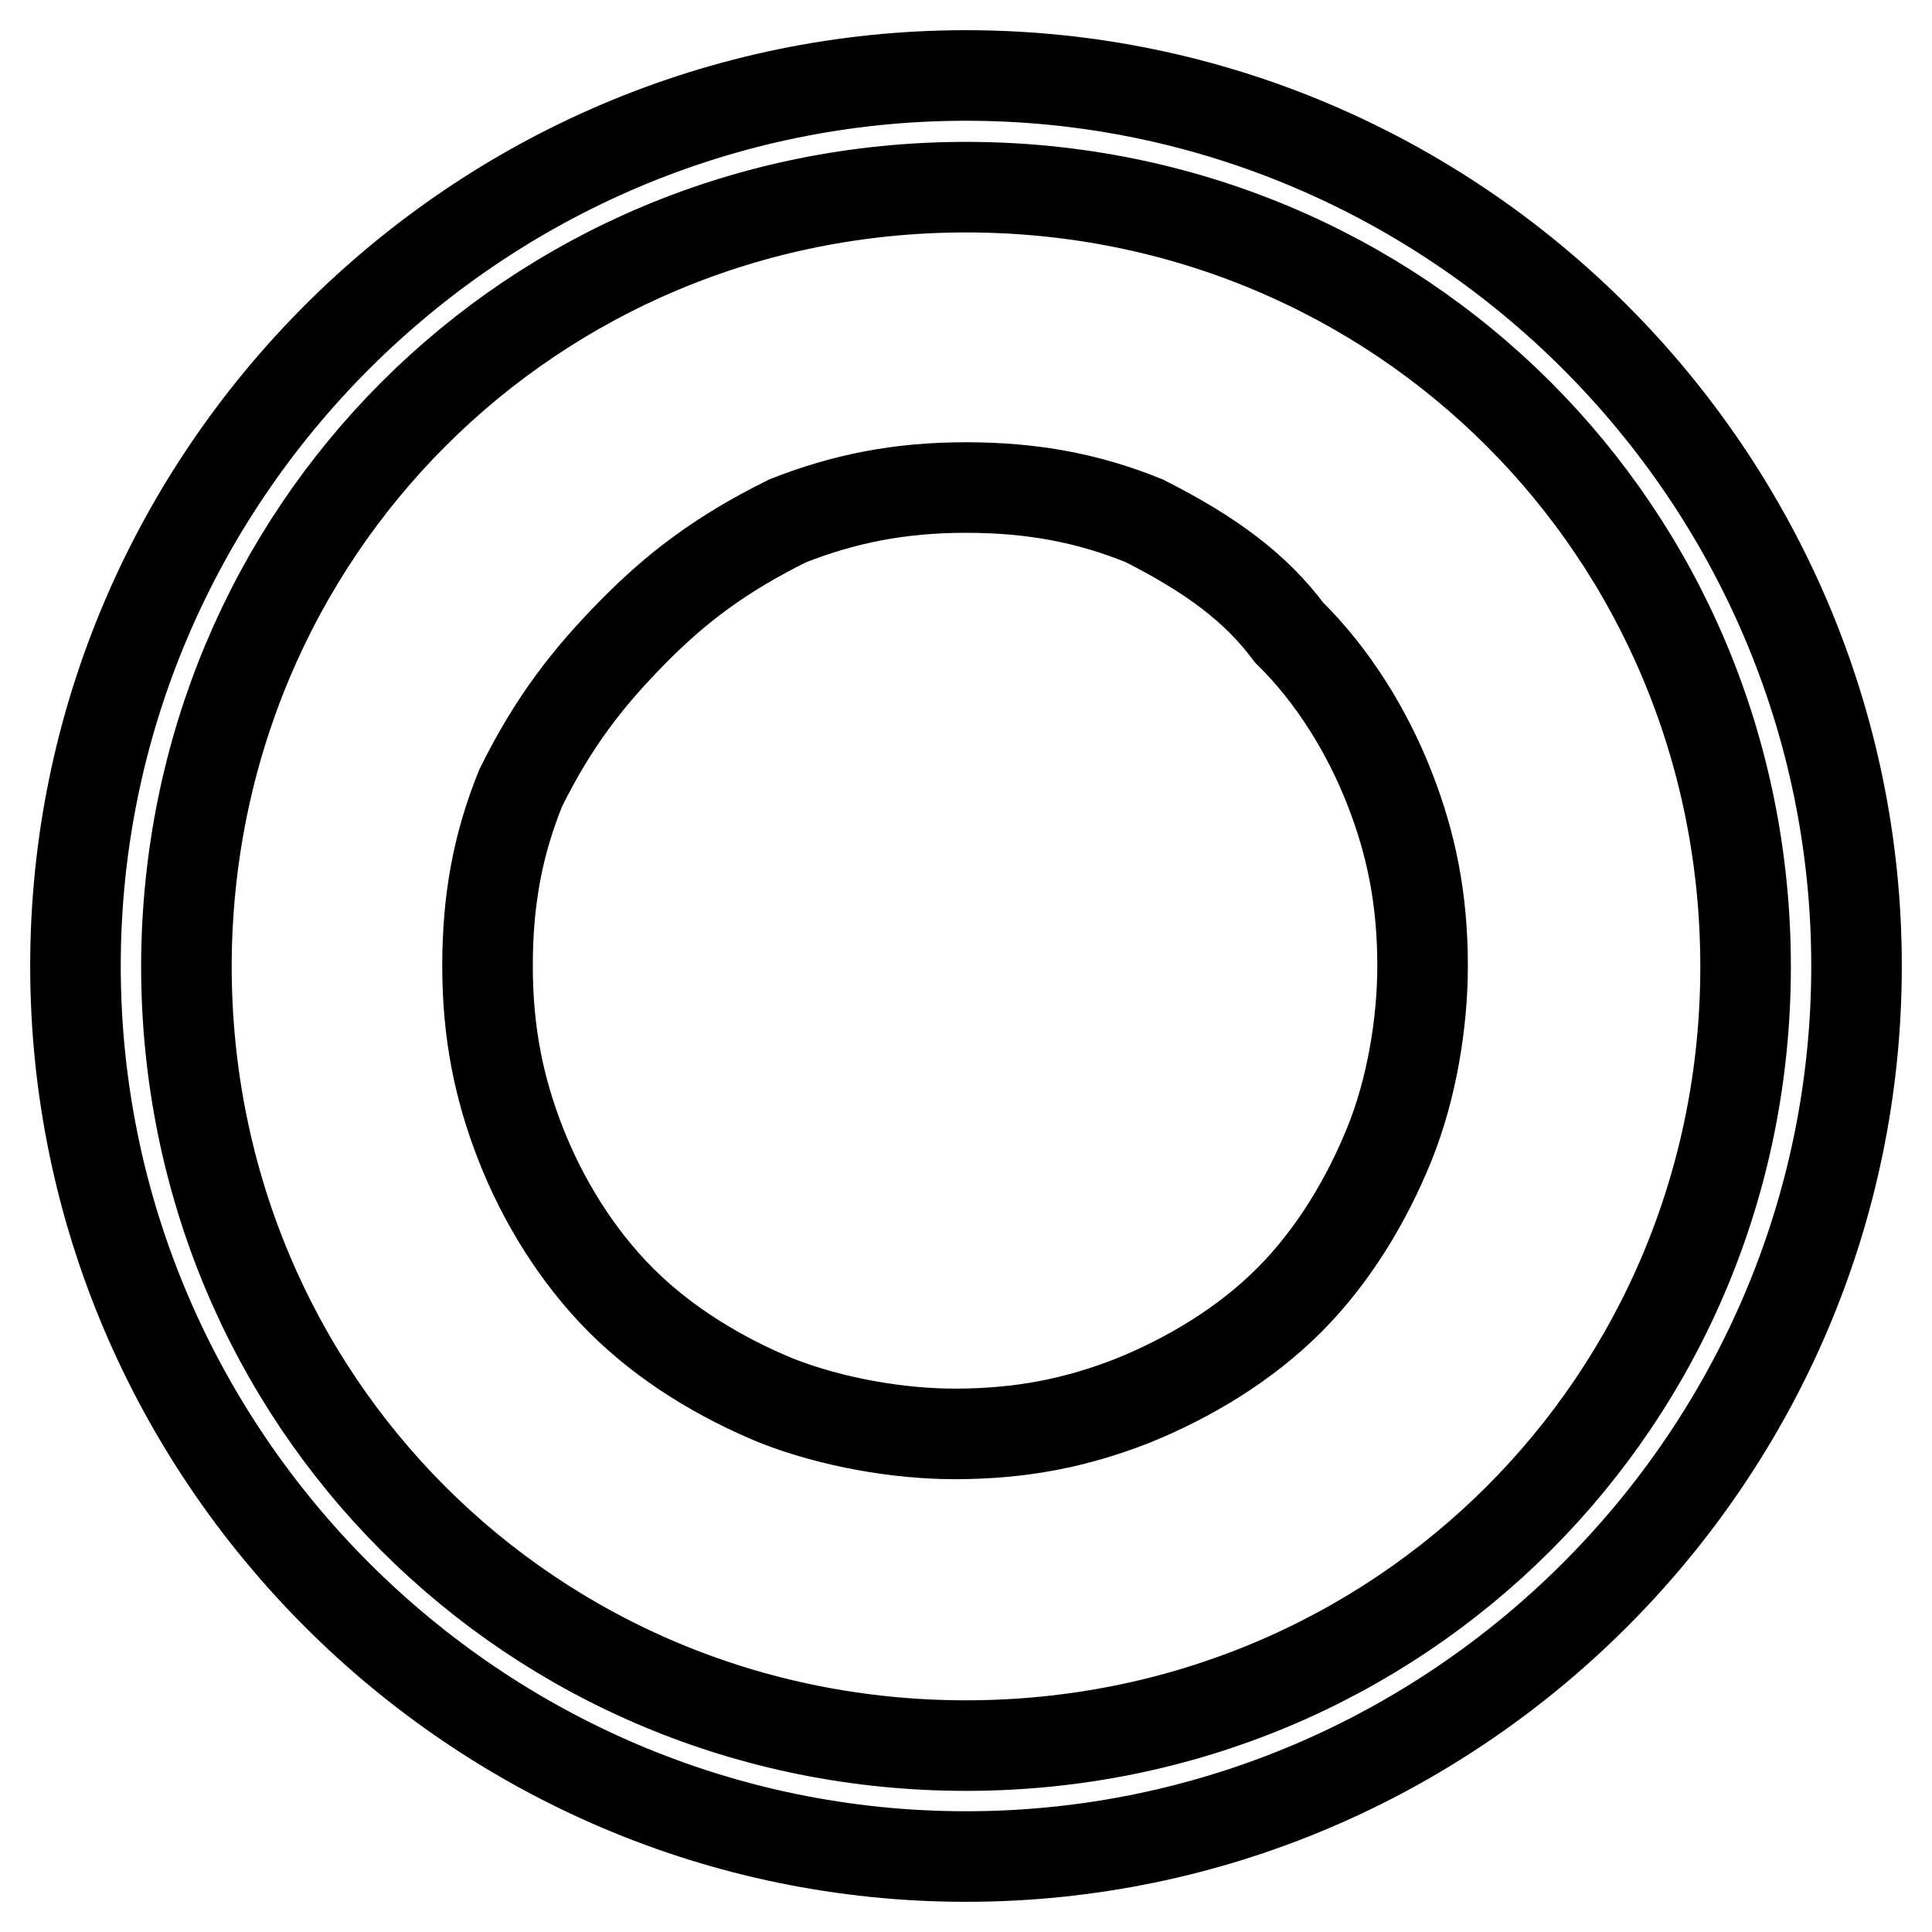 <?xml version="1.0" encoding="utf-8"?>
<!-- Svg Vector Icons : http://www.onlinewebfonts.com/icon -->
<!DOCTYPE svg PUBLIC "-//W3C//DTD SVG 1.1//EN" "http://www.w3.org/Graphics/SVG/1.1/DTD/svg11.dtd">
<svg version="1.1" xmlns="http://www.w3.org/2000/svg" xmlns:xlink="http://www.w3.org/1999/xlink" x="0px" y="0px" viewBox="0 0 256 256" enable-background="new 0 0 256 256" xml:space="preserve">
<g> <path stroke-width="12" fill-opacity="0" stroke="#000000"  d="M128,10C63.1,10,10,63.1,10,128c0,64.9,53.1,118,118,118c64.9,0,118-53.1,118-118C246,63.1,192.9,10,128,10 L128,10z M128,231.3c-57.5,0-103.3-45.7-103.3-103.3C24.8,70.5,70.5,24.8,128,24.8c57.5,0,103.3,45.7,103.3,103.3 C231.3,185.5,185.5,231.3,128,231.3L128,231.3z M64.6,128c0,8.8,1.5,16.2,4.4,23.6s7.4,14.8,13.3,20.7s13.3,10.3,20.6,13.3 c7.4,2.9,16.2,4.4,23.6,4.4c8.9,0,16.2-1.5,23.6-4.4c7.4-3,14.8-7.4,20.7-13.3c5.9-5.9,10.3-13.3,13.3-20.7s4.4-16.2,4.4-23.6 c0-8.9-1.5-16.2-4.4-23.6s-7.4-14.8-13.3-20.6c-4.4-5.9-10.3-10.3-19.2-14.8c-7.4-3-14.8-4.4-23.6-4.4c-8.9,0-16.2,1.5-23.6,4.4 c-8.9,4.4-14.8,8.9-20.6,14.8S73.4,95.5,69,104.4C66,111.8,64.6,119.1,64.6,128L64.6,128z"/></g>
</svg>